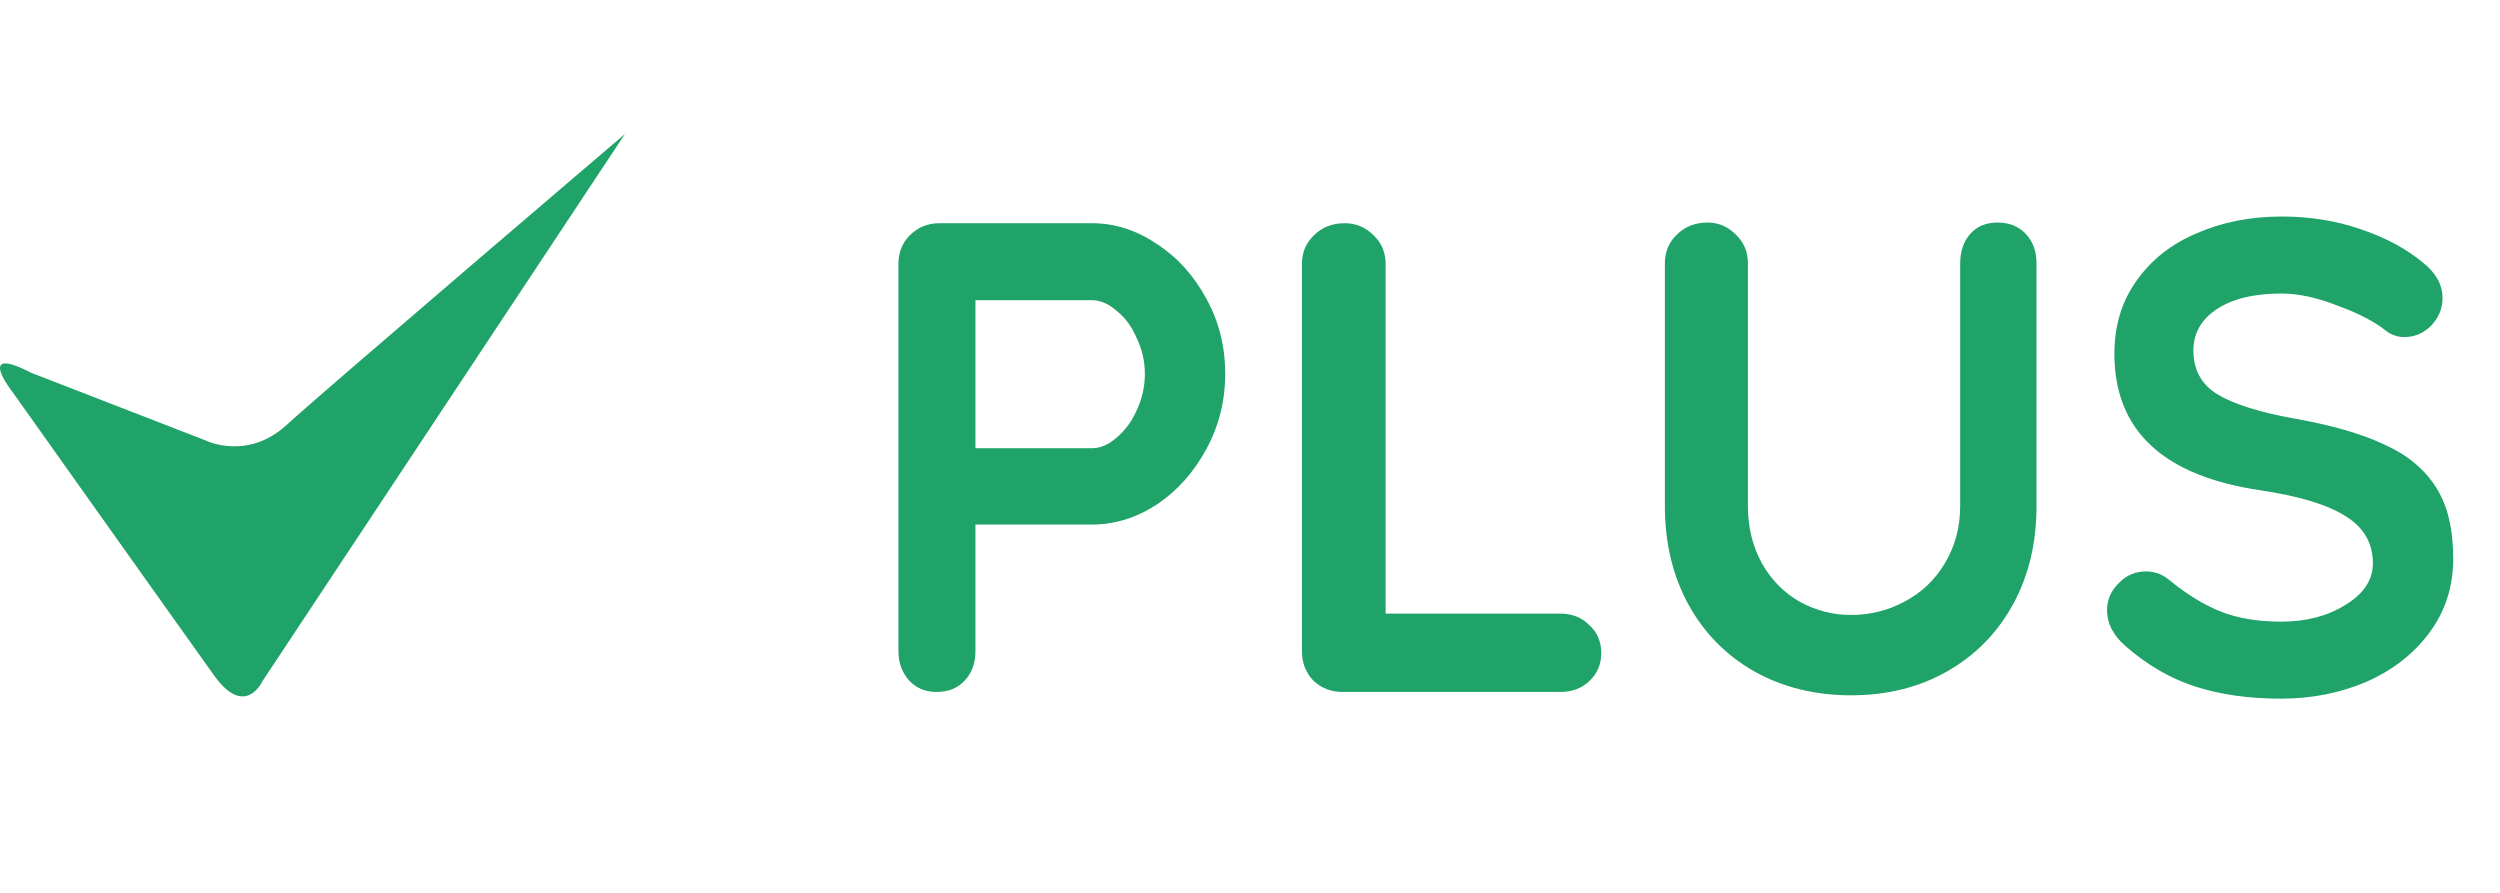 <svg width="112" height="40" viewBox="0 0 112 40" fill="none" xmlns="http://www.w3.org/2000/svg">
<g clip-path="url(#clip0_2866_3700)">
<path d="M28 6L11.764 30.507C11.764 30.507 10.991 32.21 9.602 30.274C8.212 28.338 0.557 17.557 0.557 17.557C0.557 17.557 -1.146 15.388 1.405 16.705L9.212 19.732C9.212 19.732 11.067 20.664 12.846 19.032C14.624 17.405 27.995 6.005 27.995 6.005L28 6Z" fill="#20A368"/>
<path d="M48.92 10C49.94 10 50.91 10.31 51.83 10.93C52.75 11.53 53.49 12.35 54.05 13.39C54.61 14.41 54.89 15.53 54.89 16.75C54.89 17.95 54.61 19.07 54.05 20.11C53.49 21.15 52.75 21.98 51.83 22.6C50.91 23.2 49.94 23.5 48.92 23.5H43.7V29.17C43.7 29.71 43.54 30.15 43.22 30.49C42.9 30.83 42.48 31 41.96 31C41.46 31 41.05 30.83 40.73 30.49C40.41 30.13 40.25 29.69 40.25 29.17V11.83C40.25 11.31 40.42 10.88 40.76 10.54C41.12 10.18 41.56 10 42.08 10H48.92ZM48.92 20.08C49.3 20.08 49.67 19.92 50.03 19.6C50.41 19.28 50.71 18.87 50.93 18.37C51.17 17.85 51.29 17.31 51.29 16.75C51.29 16.19 51.17 15.66 50.93 15.16C50.71 14.64 50.41 14.23 50.03 13.93C49.67 13.61 49.3 13.45 48.92 13.45H43.7V20.08H48.92ZM69.906 27.49C70.426 27.49 70.856 27.66 71.196 28C71.556 28.32 71.736 28.74 71.736 29.26C71.736 29.76 71.556 30.18 71.196 30.52C70.856 30.84 70.426 31 69.906 31H60.156C59.636 31 59.196 30.83 58.836 30.49C58.496 30.13 58.326 29.69 58.326 29.17V11.83C58.326 11.31 58.506 10.88 58.866 10.54C59.226 10.18 59.686 10 60.246 10C60.746 10 61.176 10.18 61.536 10.54C61.896 10.88 62.076 11.31 62.076 11.83V27.49H69.906ZM89.496 9.97C90.016 9.97 90.436 10.14 90.756 10.48C91.076 10.82 91.236 11.26 91.236 11.8V22.66C91.236 24.32 90.886 25.79 90.186 27.07C89.486 28.35 88.506 29.35 87.246 30.07C85.986 30.79 84.546 31.15 82.926 31.15C81.306 31.15 79.856 30.79 78.576 30.07C77.316 29.35 76.336 28.35 75.636 27.07C74.936 25.79 74.586 24.32 74.586 22.66V11.8C74.586 11.28 74.766 10.85 75.126 10.51C75.486 10.15 75.946 9.97 76.506 9.97C76.986 9.97 77.406 10.15 77.766 10.51C78.126 10.85 78.306 11.28 78.306 11.8V22.66C78.306 23.62 78.516 24.48 78.936 25.24C79.356 25.98 79.916 26.55 80.616 26.95C81.336 27.35 82.106 27.55 82.926 27.55C83.786 27.55 84.586 27.35 85.326 26.95C86.086 26.55 86.686 25.98 87.126 25.24C87.586 24.48 87.816 23.62 87.816 22.66V11.8C87.816 11.26 87.966 10.82 88.266 10.48C88.566 10.14 88.976 9.97 89.496 9.97ZM102.195 31.3C100.755 31.3 99.475 31.12 98.355 30.76C97.235 30.4 96.185 29.79 95.205 28.93C94.665 28.45 94.395 27.92 94.395 27.34C94.395 26.88 94.565 26.48 94.905 26.14C95.245 25.78 95.655 25.6 96.135 25.6C96.515 25.6 96.855 25.72 97.155 25.96C97.955 26.62 98.735 27.1 99.495 27.4C100.255 27.7 101.155 27.85 102.195 27.85C103.315 27.85 104.275 27.6 105.075 27.1C105.895 26.6 106.305 25.98 106.305 25.24C106.305 24.34 105.905 23.64 105.105 23.14C104.305 22.62 103.035 22.23 101.295 21.97C96.915 21.33 94.725 19.29 94.725 15.85C94.725 14.59 95.055 13.5 95.715 12.58C96.375 11.64 97.275 10.93 98.415 10.45C99.555 9.95 100.825 9.7 102.225 9.7C103.485 9.7 104.665 9.89 105.765 10.27C106.885 10.65 107.815 11.15 108.555 11.77C109.135 12.23 109.425 12.76 109.425 13.36C109.425 13.82 109.255 14.23 108.915 14.59C108.575 14.93 108.175 15.1 107.715 15.1C107.415 15.1 107.145 15.01 106.905 14.83C106.385 14.41 105.655 14.03 104.715 13.69C103.795 13.33 102.965 13.15 102.225 13.15C100.965 13.15 99.985 13.39 99.285 13.87C98.605 14.33 98.265 14.94 98.265 15.7C98.265 16.56 98.615 17.21 99.315 17.65C100.035 18.09 101.155 18.45 102.675 18.73C104.395 19.03 105.765 19.42 106.785 19.9C107.825 20.36 108.605 21 109.125 21.82C109.645 22.62 109.905 23.69 109.905 25.03C109.905 26.29 109.545 27.4 108.825 28.36C108.125 29.3 107.185 30.03 106.005 30.55C104.825 31.05 103.555 31.3 102.195 31.3Z" fill="#20A368"/>
</g>
<defs>
<clipPath id="clip0_2866_3700">
<rect width="112" height="40" fill="white"/>
</clipPath>
</defs>
</svg>
